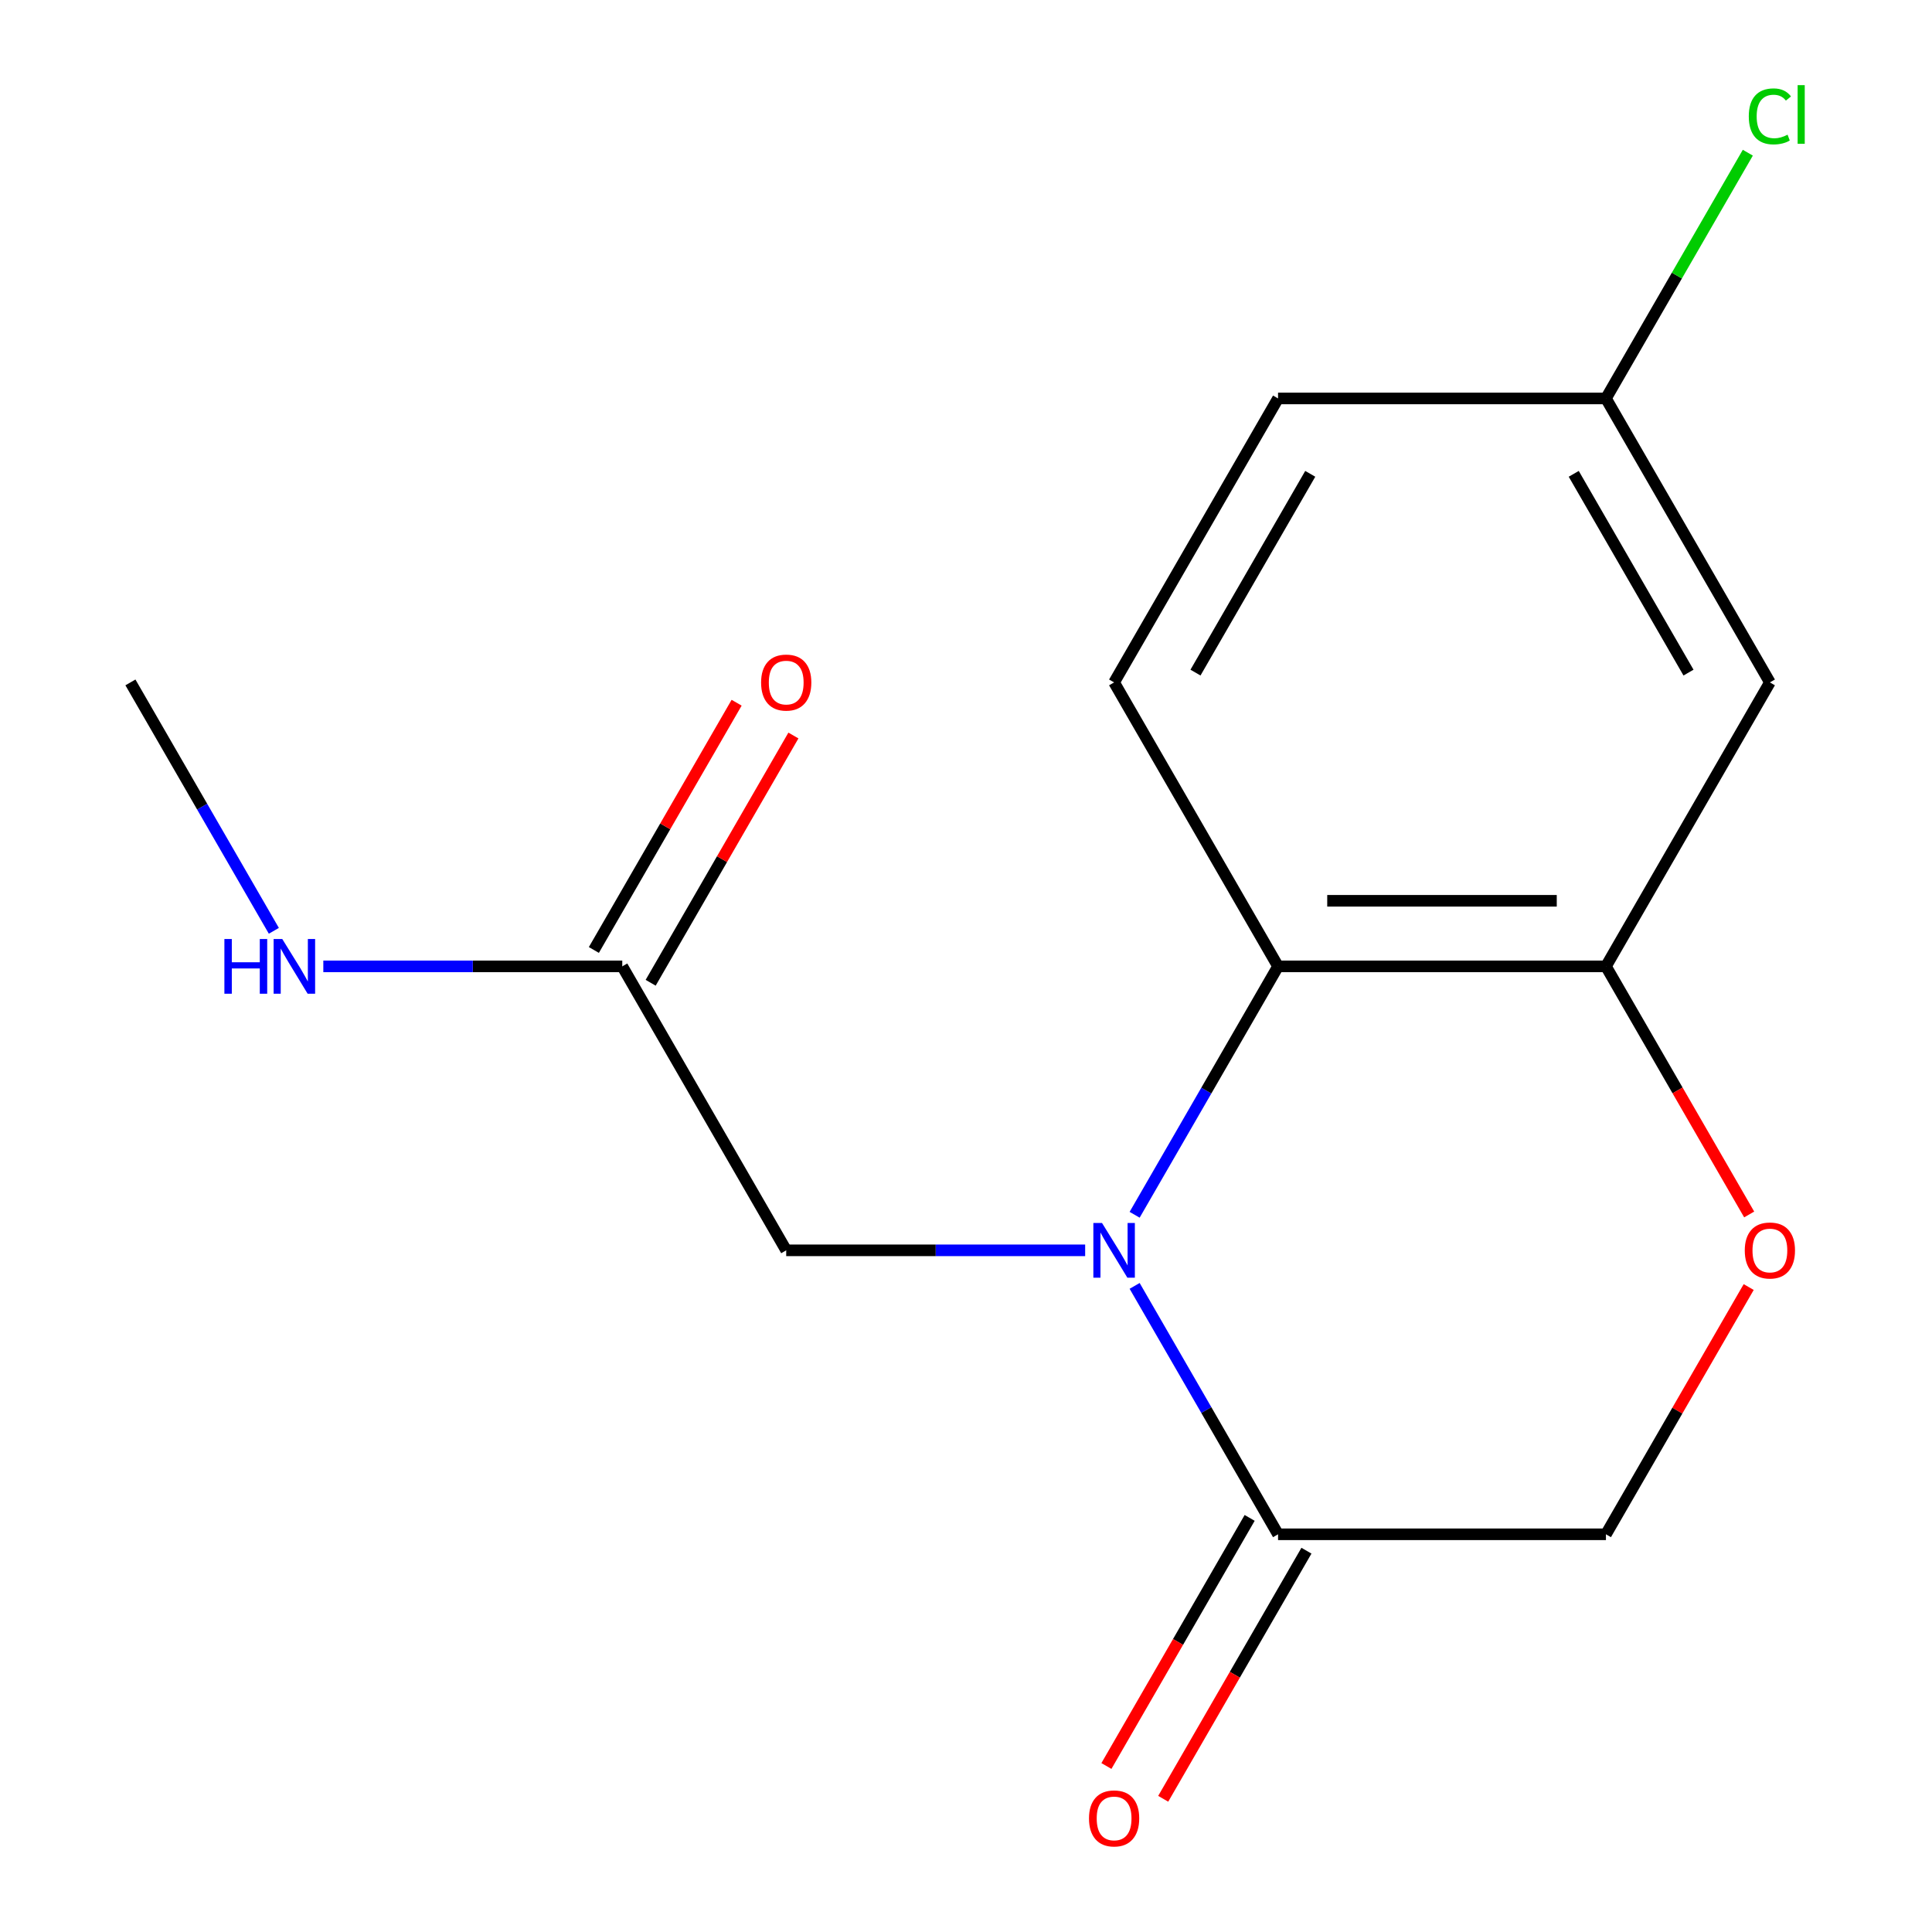 <?xml version='1.0' encoding='iso-8859-1'?>
<svg version='1.1' baseProfile='full'
              xmlns='http://www.w3.org/2000/svg'
                      xmlns:rdkit='http://www.rdkit.org/xml'
                      xmlns:xlink='http://www.w3.org/1999/xlink'
                  xml:space='preserve'
width='1000px' height='1000px' viewBox='0 0 1000 1000'>
<!-- END OF HEADER -->
<rect style='opacity:1.0;fill:#FFFFFF;stroke:none' width='1000' height='1000' x='0' y='0'> </rect>
<path class='bond-0' d='M 587.283,628.767 L 624.4,564.479' style='fill:none;fill-rule:evenodd;stroke:#0000FF;stroke-width:6px;stroke-linecap:butt;stroke-linejoin:miter;stroke-opacity:1' />
<path class='bond-0' d='M 624.4,564.479 L 661.517,500.191' style='fill:none;fill-rule:evenodd;stroke:#000000;stroke-width:6px;stroke-linecap:butt;stroke-linejoin:miter;stroke-opacity:1' />
<path class='bond-1' d='M 587.283,665.573 L 624.4,729.861' style='fill:none;fill-rule:evenodd;stroke:#0000FF;stroke-width:6px;stroke-linecap:butt;stroke-linejoin:miter;stroke-opacity:1' />
<path class='bond-1' d='M 624.4,729.861 L 661.517,794.149' style='fill:none;fill-rule:evenodd;stroke:#000000;stroke-width:6px;stroke-linecap:butt;stroke-linejoin:miter;stroke-opacity:1' />
<path class='bond-4' d='M 561.676,647.17 L 484.309,647.17' style='fill:none;fill-rule:evenodd;stroke:#0000FF;stroke-width:6px;stroke-linecap:butt;stroke-linejoin:miter;stroke-opacity:1' />
<path class='bond-4' d='M 484.309,647.17 L 406.942,647.17' style='fill:none;fill-rule:evenodd;stroke:#000000;stroke-width:6px;stroke-linecap:butt;stroke-linejoin:miter;stroke-opacity:1' />
<path class='bond-2' d='M 661.517,500.191 L 831.233,500.191' style='fill:none;fill-rule:evenodd;stroke:#000000;stroke-width:6px;stroke-linecap:butt;stroke-linejoin:miter;stroke-opacity:1' />
<path class='bond-2' d='M 686.974,466.248 L 805.776,466.248' style='fill:none;fill-rule:evenodd;stroke:#000000;stroke-width:6px;stroke-linecap:butt;stroke-linejoin:miter;stroke-opacity:1' />
<path class='bond-7' d='M 661.517,500.191 L 576.659,353.212' style='fill:none;fill-rule:evenodd;stroke:#000000;stroke-width:6px;stroke-linecap:butt;stroke-linejoin:miter;stroke-opacity:1' />
<path class='bond-8' d='M 661.517,794.149 L 831.233,794.149' style='fill:none;fill-rule:evenodd;stroke:#000000;stroke-width:6px;stroke-linecap:butt;stroke-linejoin:miter;stroke-opacity:1' />
<path class='bond-9' d='M 646.819,785.663 L 609.748,849.871' style='fill:none;fill-rule:evenodd;stroke:#000000;stroke-width:6px;stroke-linecap:butt;stroke-linejoin:miter;stroke-opacity:1' />
<path class='bond-9' d='M 609.748,849.871 L 572.678,914.079' style='fill:none;fill-rule:evenodd;stroke:#FF0000;stroke-width:6px;stroke-linecap:butt;stroke-linejoin:miter;stroke-opacity:1' />
<path class='bond-9' d='M 676.215,802.635 L 639.144,866.843' style='fill:none;fill-rule:evenodd;stroke:#000000;stroke-width:6px;stroke-linecap:butt;stroke-linejoin:miter;stroke-opacity:1' />
<path class='bond-9' d='M 639.144,866.843 L 602.074,931.051' style='fill:none;fill-rule:evenodd;stroke:#FF0000;stroke-width:6px;stroke-linecap:butt;stroke-linejoin:miter;stroke-opacity:1' />
<path class='bond-5' d='M 831.233,500.191 L 916.092,353.212' style='fill:none;fill-rule:evenodd;stroke:#000000;stroke-width:6px;stroke-linecap:butt;stroke-linejoin:miter;stroke-opacity:1' />
<path class='bond-16' d='M 831.233,500.191 L 868.304,564.399' style='fill:none;fill-rule:evenodd;stroke:#000000;stroke-width:6px;stroke-linecap:butt;stroke-linejoin:miter;stroke-opacity:1' />
<path class='bond-16' d='M 868.304,564.399 L 905.374,628.607' style='fill:none;fill-rule:evenodd;stroke:#FF0000;stroke-width:6px;stroke-linecap:butt;stroke-linejoin:miter;stroke-opacity:1' />
<path class='bond-3' d='M 905.12,666.173 L 868.177,730.161' style='fill:none;fill-rule:evenodd;stroke:#FF0000;stroke-width:6px;stroke-linecap:butt;stroke-linejoin:miter;stroke-opacity:1' />
<path class='bond-3' d='M 868.177,730.161 L 831.233,794.149' style='fill:none;fill-rule:evenodd;stroke:#000000;stroke-width:6px;stroke-linecap:butt;stroke-linejoin:miter;stroke-opacity:1' />
<path class='bond-6' d='M 406.942,647.17 L 322.084,500.191' style='fill:none;fill-rule:evenodd;stroke:#000000;stroke-width:6px;stroke-linecap:butt;stroke-linejoin:miter;stroke-opacity:1' />
<path class='bond-17' d='M 916.092,353.212 L 831.233,206.233' style='fill:none;fill-rule:evenodd;stroke:#000000;stroke-width:6px;stroke-linecap:butt;stroke-linejoin:miter;stroke-opacity:1' />
<path class='bond-17' d='M 873.967,348.137 L 814.566,245.252' style='fill:none;fill-rule:evenodd;stroke:#000000;stroke-width:6px;stroke-linecap:butt;stroke-linejoin:miter;stroke-opacity:1' />
<path class='bond-10' d='M 336.781,508.677 L 373.725,444.689' style='fill:none;fill-rule:evenodd;stroke:#000000;stroke-width:6px;stroke-linecap:butt;stroke-linejoin:miter;stroke-opacity:1' />
<path class='bond-10' d='M 373.725,444.689 L 410.668,380.701' style='fill:none;fill-rule:evenodd;stroke:#FF0000;stroke-width:6px;stroke-linecap:butt;stroke-linejoin:miter;stroke-opacity:1' />
<path class='bond-10' d='M 307.386,491.705 L 344.329,427.717' style='fill:none;fill-rule:evenodd;stroke:#000000;stroke-width:6px;stroke-linecap:butt;stroke-linejoin:miter;stroke-opacity:1' />
<path class='bond-10' d='M 344.329,427.717 L 381.273,363.729' style='fill:none;fill-rule:evenodd;stroke:#FF0000;stroke-width:6px;stroke-linecap:butt;stroke-linejoin:miter;stroke-opacity:1' />
<path class='bond-12' d='M 322.084,500.191 L 244.717,500.191' style='fill:none;fill-rule:evenodd;stroke:#000000;stroke-width:6px;stroke-linecap:butt;stroke-linejoin:miter;stroke-opacity:1' />
<path class='bond-12' d='M 244.717,500.191 L 167.35,500.191' style='fill:none;fill-rule:evenodd;stroke:#0000FF;stroke-width:6px;stroke-linecap:butt;stroke-linejoin:miter;stroke-opacity:1' />
<path class='bond-13' d='M 576.659,353.212 L 661.517,206.233' style='fill:none;fill-rule:evenodd;stroke:#000000;stroke-width:6px;stroke-linecap:butt;stroke-linejoin:miter;stroke-opacity:1' />
<path class='bond-13' d='M 618.783,348.137 L 678.184,245.252' style='fill:none;fill-rule:evenodd;stroke:#000000;stroke-width:6px;stroke-linecap:butt;stroke-linejoin:miter;stroke-opacity:1' />
<path class='bond-11' d='M 831.233,206.233 L 661.517,206.233' style='fill:none;fill-rule:evenodd;stroke:#000000;stroke-width:6px;stroke-linecap:butt;stroke-linejoin:miter;stroke-opacity:1' />
<path class='bond-14' d='M 831.233,206.233 L 867.952,142.635' style='fill:none;fill-rule:evenodd;stroke:#000000;stroke-width:6px;stroke-linecap:butt;stroke-linejoin:miter;stroke-opacity:1' />
<path class='bond-14' d='M 867.952,142.635 L 904.67,79.037' style='fill:none;fill-rule:evenodd;stroke:#00CC00;stroke-width:6px;stroke-linecap:butt;stroke-linejoin:miter;stroke-opacity:1' />
<path class='bond-15' d='M 141.742,481.788 L 104.625,417.5' style='fill:none;fill-rule:evenodd;stroke:#0000FF;stroke-width:6px;stroke-linecap:butt;stroke-linejoin:miter;stroke-opacity:1' />
<path class='bond-15' d='M 104.625,417.5 L 67.509,353.212' style='fill:none;fill-rule:evenodd;stroke:#000000;stroke-width:6px;stroke-linecap:butt;stroke-linejoin:miter;stroke-opacity:1' />
<path  class='atom-0' d='M 570.399 633.01
L 579.679 648.01
Q 580.599 649.49, 582.079 652.17
Q 583.559 654.85, 583.639 655.01
L 583.639 633.01
L 587.399 633.01
L 587.399 661.33
L 583.519 661.33
L 573.559 644.93
Q 572.399 643.01, 571.159 640.81
Q 569.959 638.61, 569.599 637.93
L 569.599 661.33
L 565.919 661.33
L 565.919 633.01
L 570.399 633.01
' fill='#0000FF'/>
<path  class='atom-4' d='M 903.092 647.25
Q 903.092 640.45, 906.452 636.65
Q 909.812 632.85, 916.092 632.85
Q 922.372 632.85, 925.732 636.65
Q 929.092 640.45, 929.092 647.25
Q 929.092 654.13, 925.692 658.05
Q 922.292 661.93, 916.092 661.93
Q 909.852 661.93, 906.452 658.05
Q 903.092 654.17, 903.092 647.25
M 916.092 658.73
Q 920.412 658.73, 922.732 655.85
Q 925.092 652.93, 925.092 647.25
Q 925.092 641.69, 922.732 638.89
Q 920.412 636.05, 916.092 636.05
Q 911.772 636.05, 909.412 638.85
Q 907.092 641.65, 907.092 647.25
Q 907.092 652.97, 909.412 655.85
Q 911.772 658.73, 916.092 658.73
' fill='#FF0000'/>
<path  class='atom-10' d='M 563.659 941.208
Q 563.659 934.408, 567.019 930.608
Q 570.379 926.808, 576.659 926.808
Q 582.939 926.808, 586.299 930.608
Q 589.659 934.408, 589.659 941.208
Q 589.659 948.088, 586.259 952.008
Q 582.859 955.888, 576.659 955.888
Q 570.419 955.888, 567.019 952.008
Q 563.659 948.128, 563.659 941.208
M 576.659 952.688
Q 580.979 952.688, 583.299 949.808
Q 585.659 946.888, 585.659 941.208
Q 585.659 935.648, 583.299 932.848
Q 580.979 930.008, 576.659 930.008
Q 572.339 930.008, 569.979 932.808
Q 567.659 935.608, 567.659 941.208
Q 567.659 946.928, 569.979 949.808
Q 572.339 952.688, 576.659 952.688
' fill='#FF0000'/>
<path  class='atom-11' d='M 393.942 353.292
Q 393.942 346.492, 397.302 342.692
Q 400.662 338.892, 406.942 338.892
Q 413.222 338.892, 416.582 342.692
Q 419.942 346.492, 419.942 353.292
Q 419.942 360.172, 416.542 364.092
Q 413.142 367.972, 406.942 367.972
Q 400.702 367.972, 397.302 364.092
Q 393.942 360.212, 393.942 353.292
M 406.942 364.772
Q 411.262 364.772, 413.582 361.892
Q 415.942 358.972, 415.942 353.292
Q 415.942 347.732, 413.582 344.932
Q 411.262 342.092, 406.942 342.092
Q 402.622 342.092, 400.262 344.892
Q 397.942 347.692, 397.942 353.292
Q 397.942 359.012, 400.262 361.892
Q 402.622 364.772, 406.942 364.772
' fill='#FF0000'/>
<path  class='atom-13' d='M 116.147 486.031
L 119.987 486.031
L 119.987 498.071
L 134.467 498.071
L 134.467 486.031
L 138.307 486.031
L 138.307 514.351
L 134.467 514.351
L 134.467 501.271
L 119.987 501.271
L 119.987 514.351
L 116.147 514.351
L 116.147 486.031
' fill='#0000FF'/>
<path  class='atom-13' d='M 146.107 486.031
L 155.387 501.031
Q 156.307 502.511, 157.787 505.191
Q 159.267 507.871, 159.347 508.031
L 159.347 486.031
L 163.107 486.031
L 163.107 514.351
L 159.227 514.351
L 149.267 497.951
Q 148.107 496.031, 146.867 493.831
Q 145.667 491.631, 145.307 490.951
L 145.307 514.351
L 141.627 514.351
L 141.627 486.031
L 146.107 486.031
' fill='#0000FF'/>
<path  class='atom-15' d='M 905.172 60.234
Q 905.172 53.194, 908.452 49.514
Q 911.772 45.794, 918.052 45.794
Q 923.892 45.794, 927.012 49.914
L 924.372 52.074
Q 922.092 49.074, 918.052 49.074
Q 913.772 49.074, 911.492 51.954
Q 909.252 54.794, 909.252 60.234
Q 909.252 65.834, 911.572 68.714
Q 913.932 71.594, 918.492 71.594
Q 921.612 71.594, 925.252 69.714
L 926.372 72.714
Q 924.892 73.674, 922.652 74.234
Q 920.412 74.794, 917.932 74.794
Q 911.772 74.794, 908.452 71.034
Q 905.172 67.274, 905.172 60.234
' fill='#00CC00'/>
<path  class='atom-15' d='M 930.452 44.074
L 934.132 44.074
L 934.132 74.434
L 930.452 74.434
L 930.452 44.074
' fill='#00CC00'/>
</svg>
